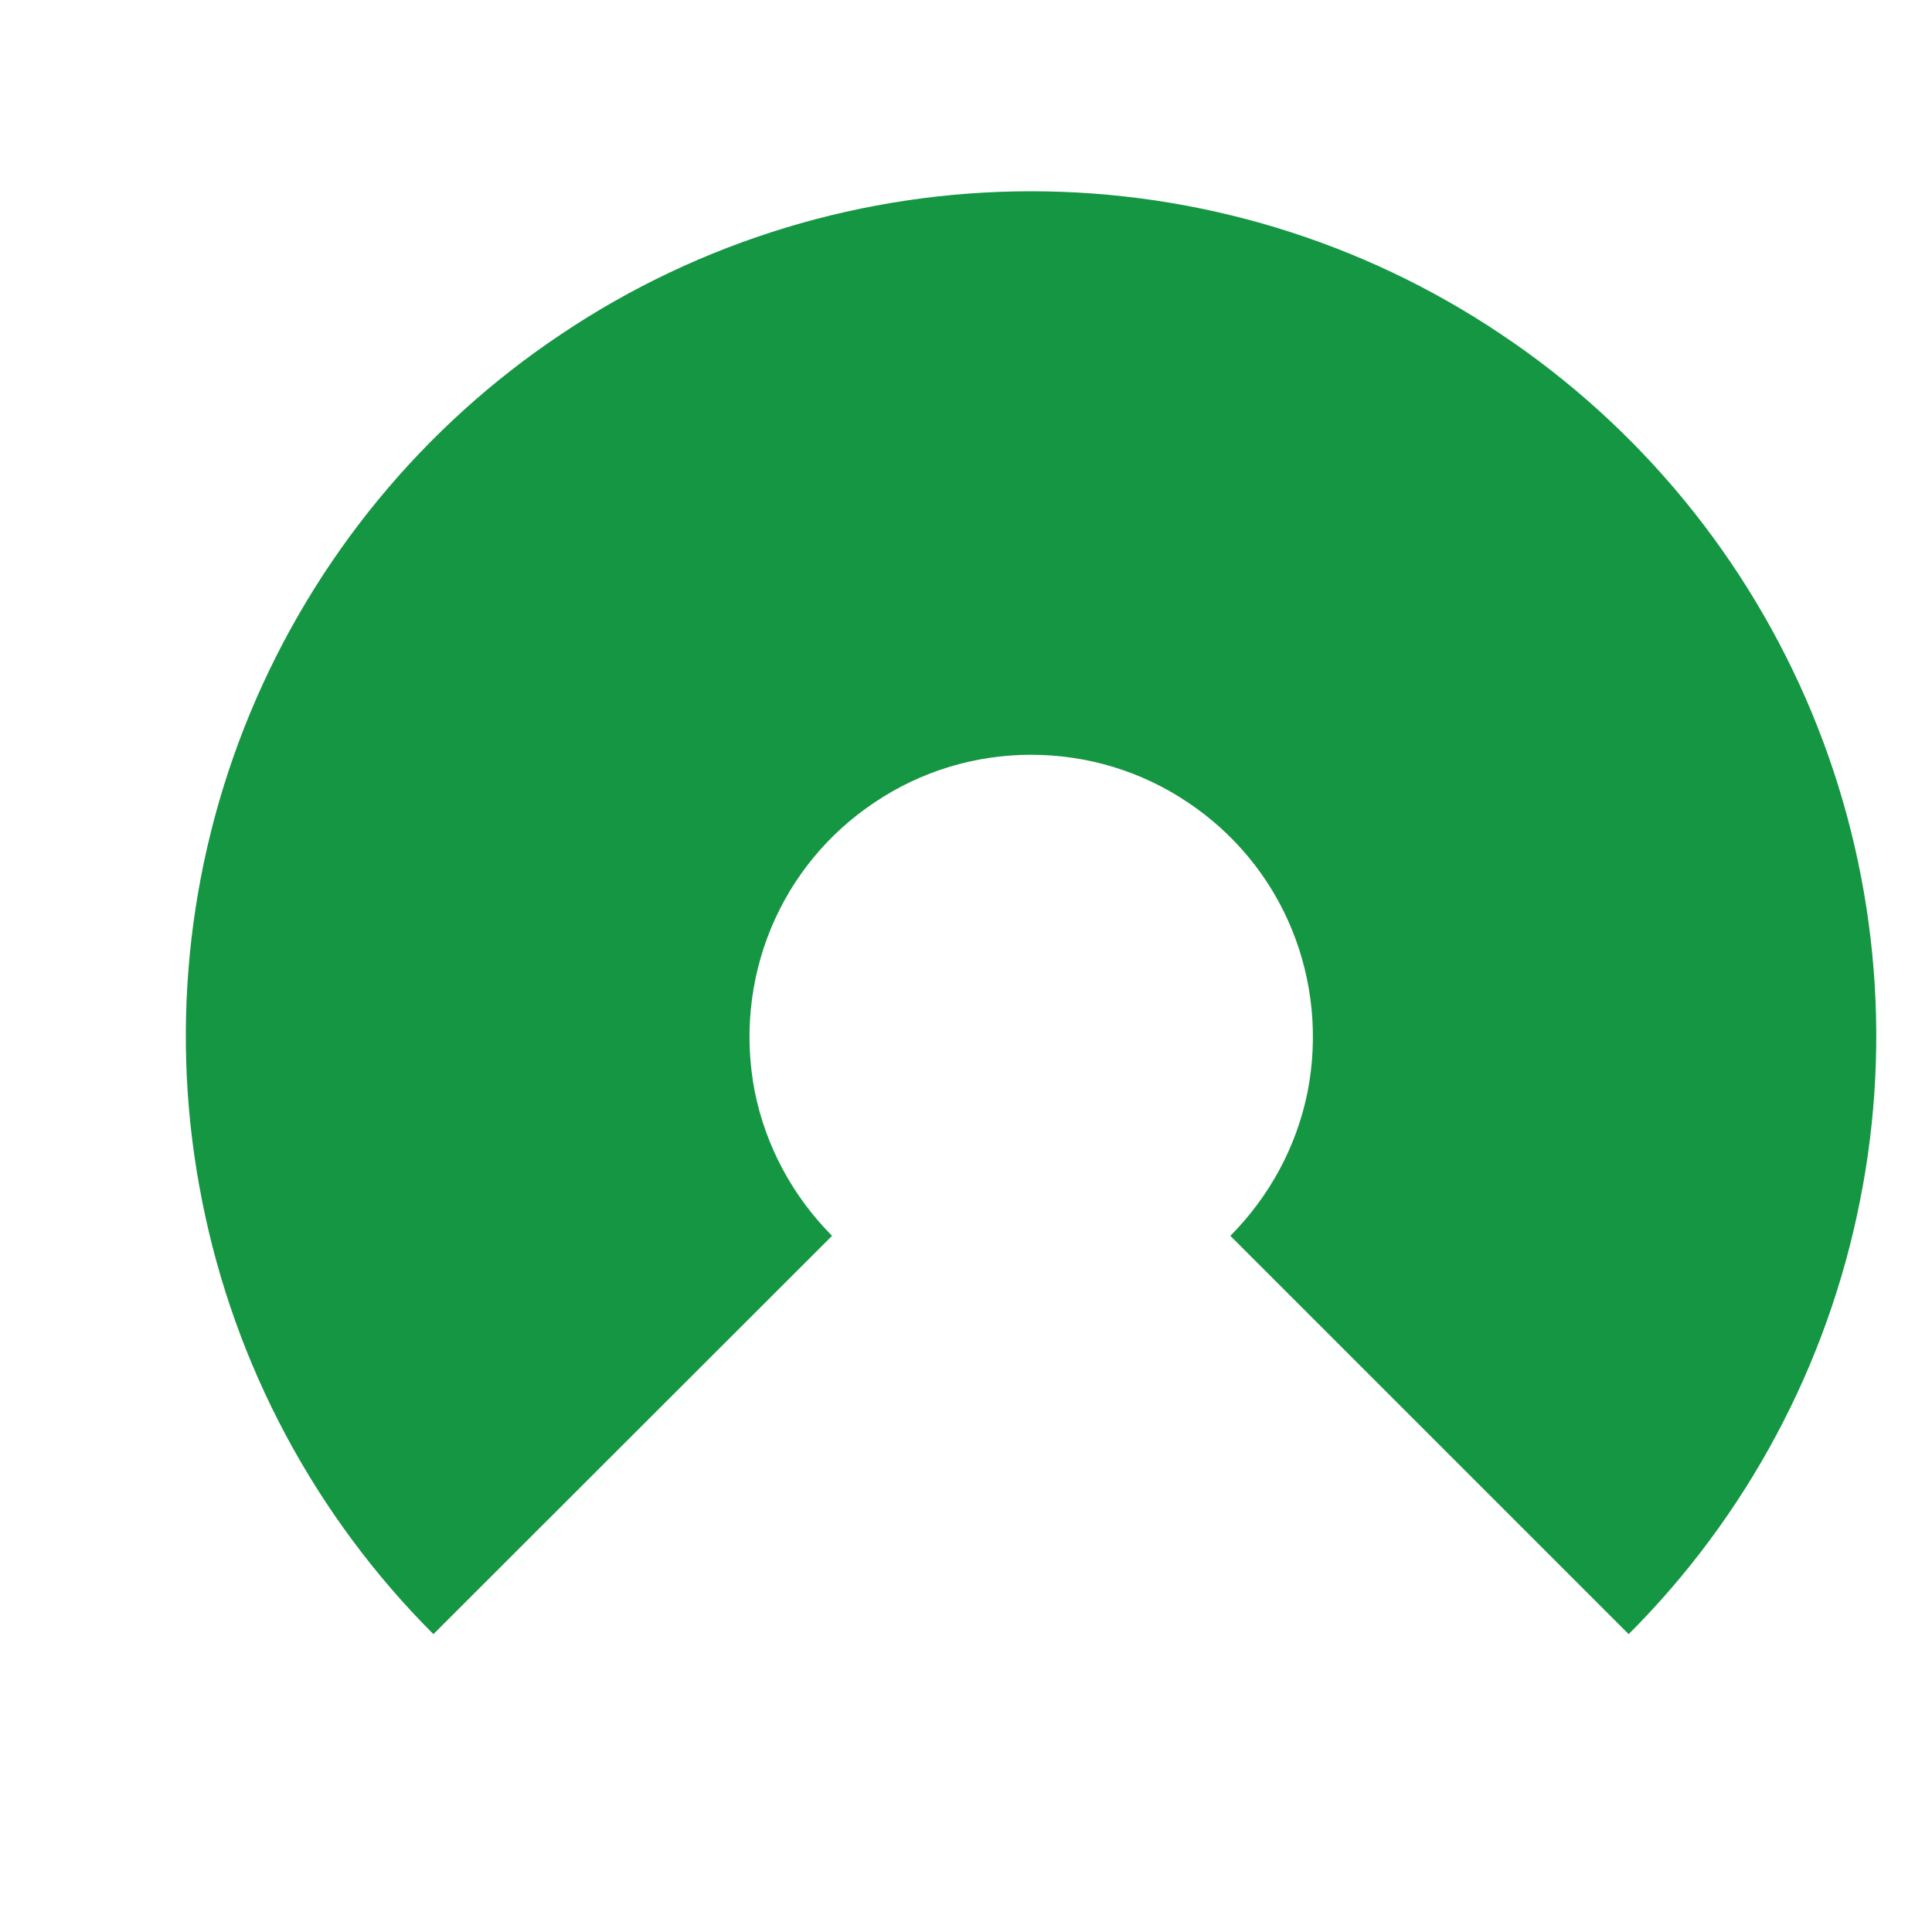 <svg width="6" height="6" viewBox="0 0 6 6" fill="none" xmlns="http://www.w3.org/2000/svg">
<path d="M5.058 5.075C5.425 4.708 5.675 4.24 5.776 3.731C5.878 3.222 5.826 2.694 5.627 2.214C5.428 1.735 5.092 1.325 4.66 1.037C4.229 0.748 3.721 0.594 3.202 0.594C2.683 0.594 2.175 0.748 1.744 1.037C1.312 1.325 0.976 1.735 0.777 2.214C0.578 2.694 0.526 3.222 0.628 3.731C0.729 4.24 0.979 4.708 1.346 5.075L2.584 3.838C2.462 3.715 2.378 3.56 2.344 3.39C2.311 3.22 2.328 3.044 2.394 2.884C2.46 2.724 2.572 2.588 2.716 2.492C2.86 2.395 3.029 2.344 3.202 2.344C3.376 2.344 3.545 2.395 3.689 2.492C3.833 2.588 3.945 2.724 4.011 2.884C4.077 3.044 4.094 3.22 4.061 3.39C4.027 3.56 3.943 3.715 3.821 3.838L5.058 5.075Z" fill="#159643"/>
</svg>
